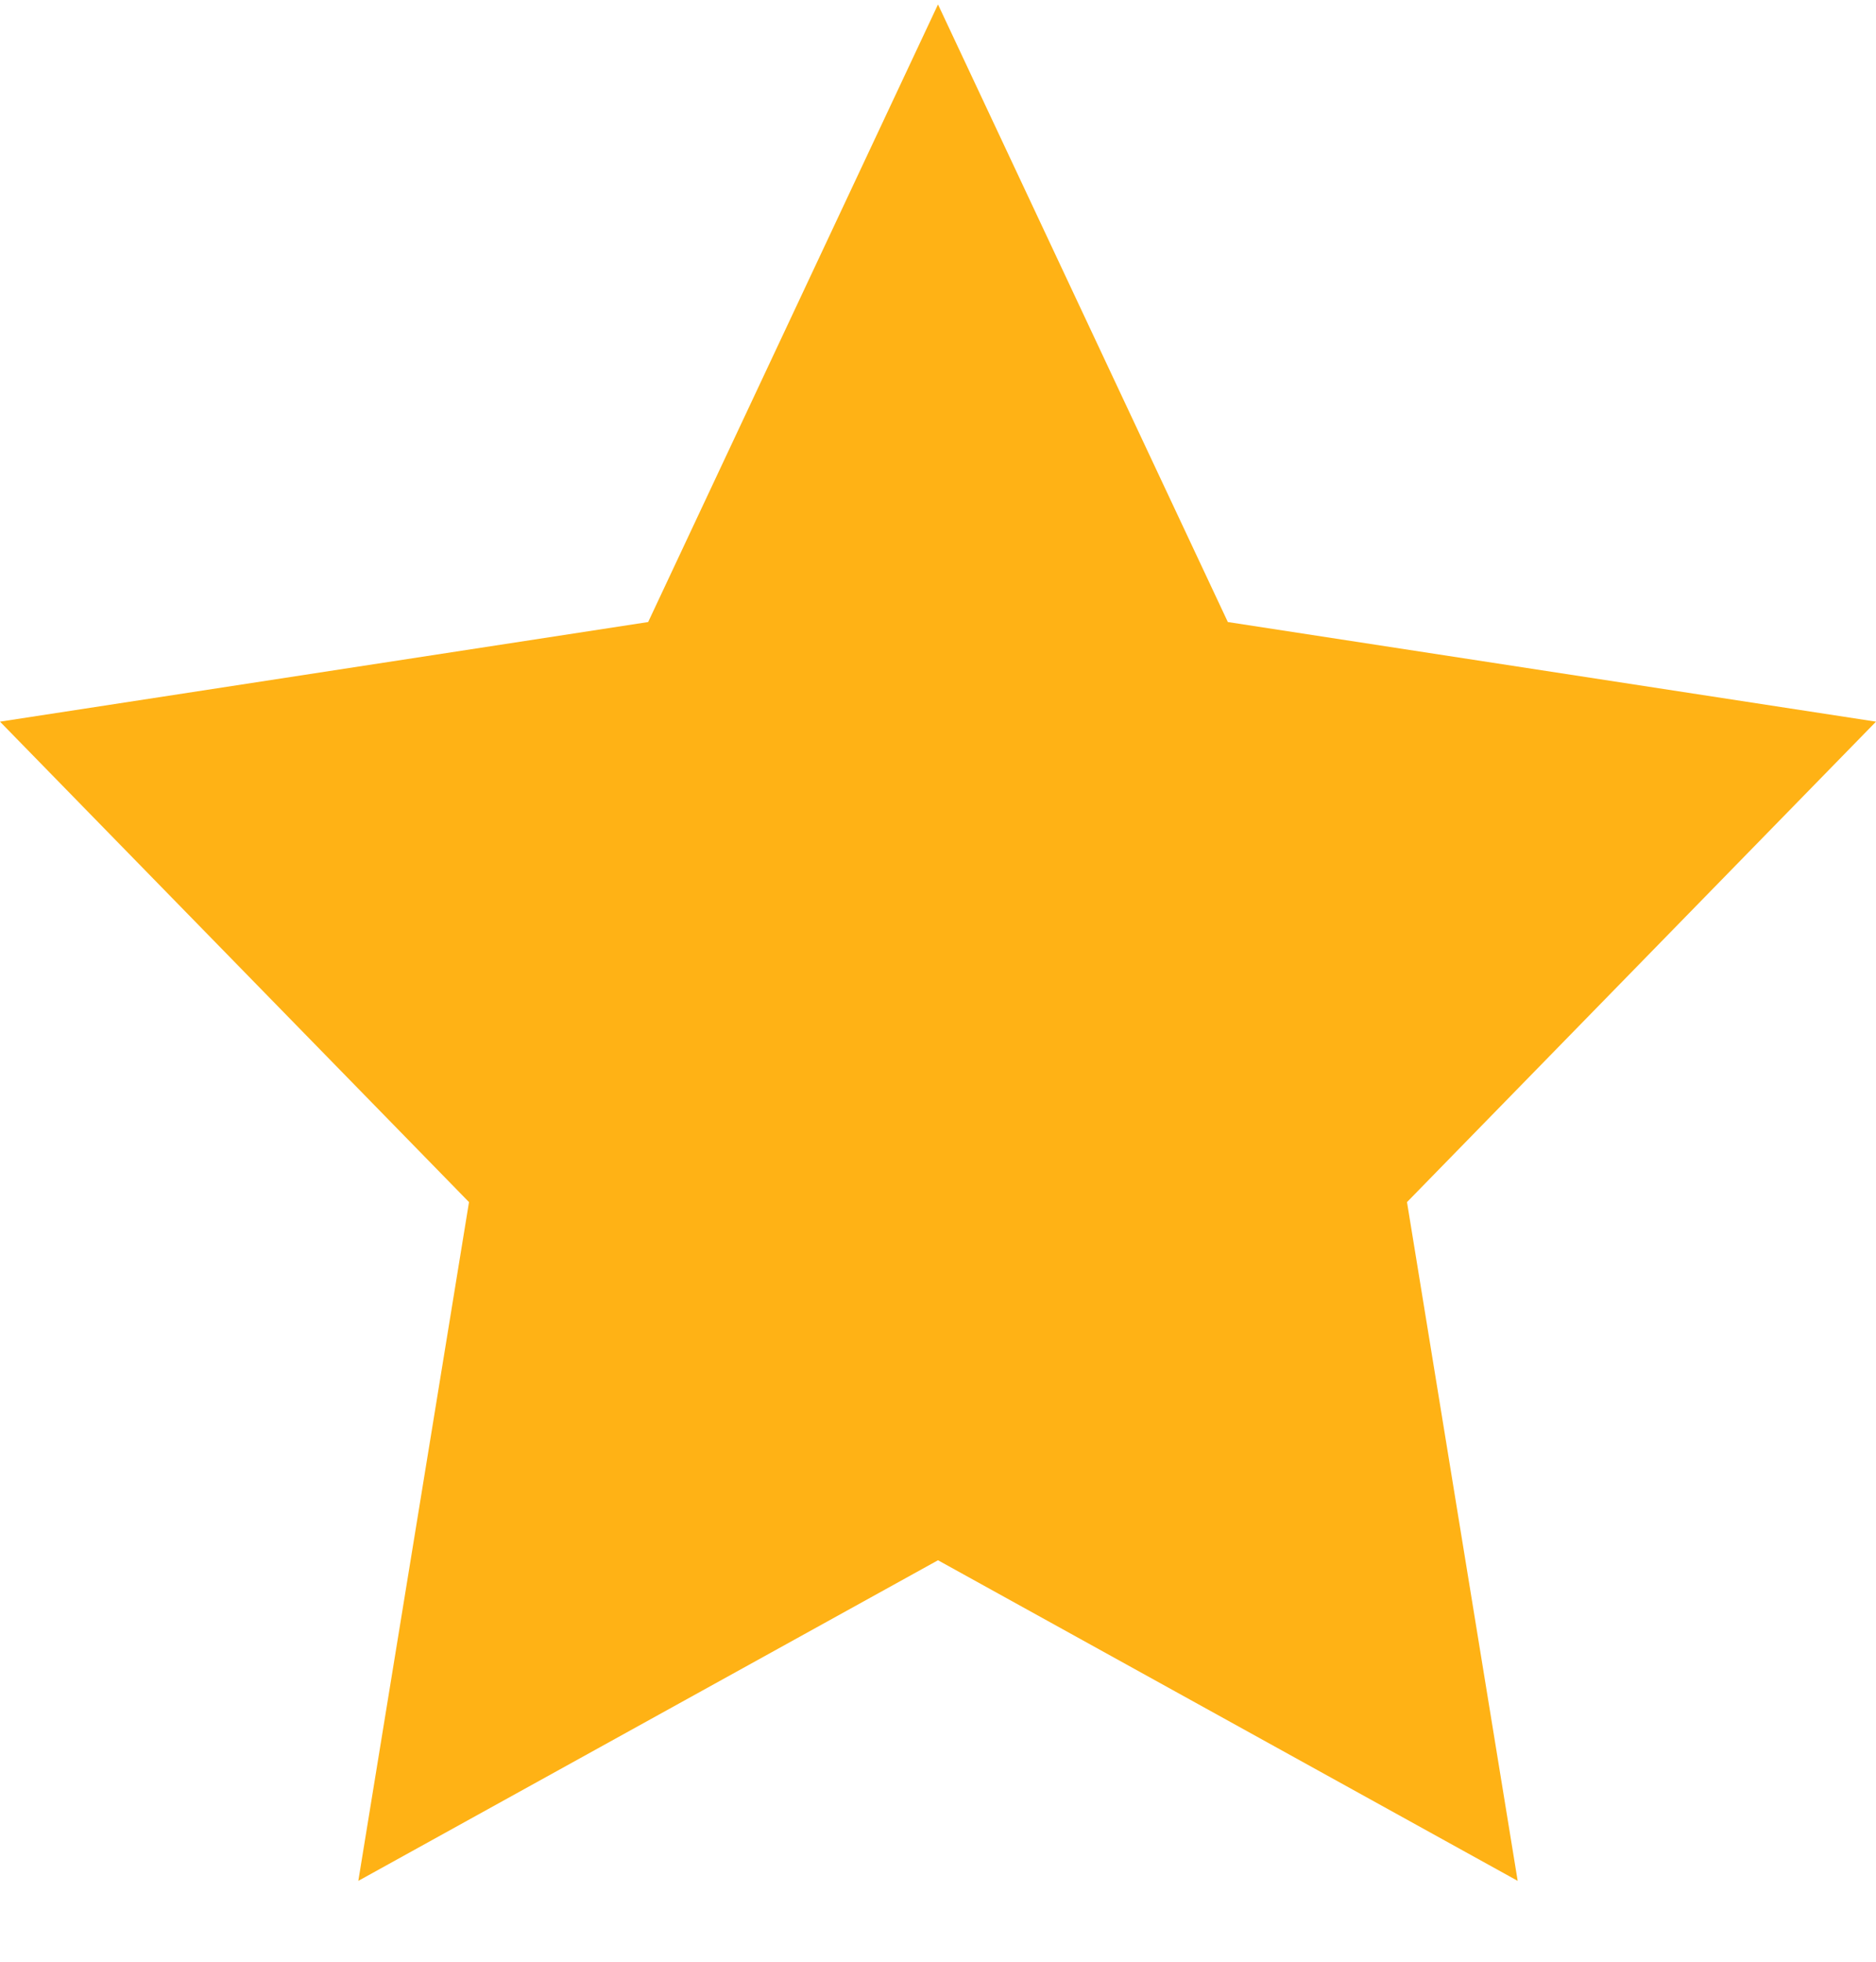 <svg xmlns="http://www.w3.org/2000/svg" width="22" height="23" viewBox="0 0 22 23" fill="none"><path d="M11 0.052L14.399 7.293L22 8.461L16.5 14.094L17.798 22.052L11 18.293L4.202 22.052L5.5 14.094L0 8.461L7.601 7.293L11 0.052Z" fill="#FFB215"></path></svg>